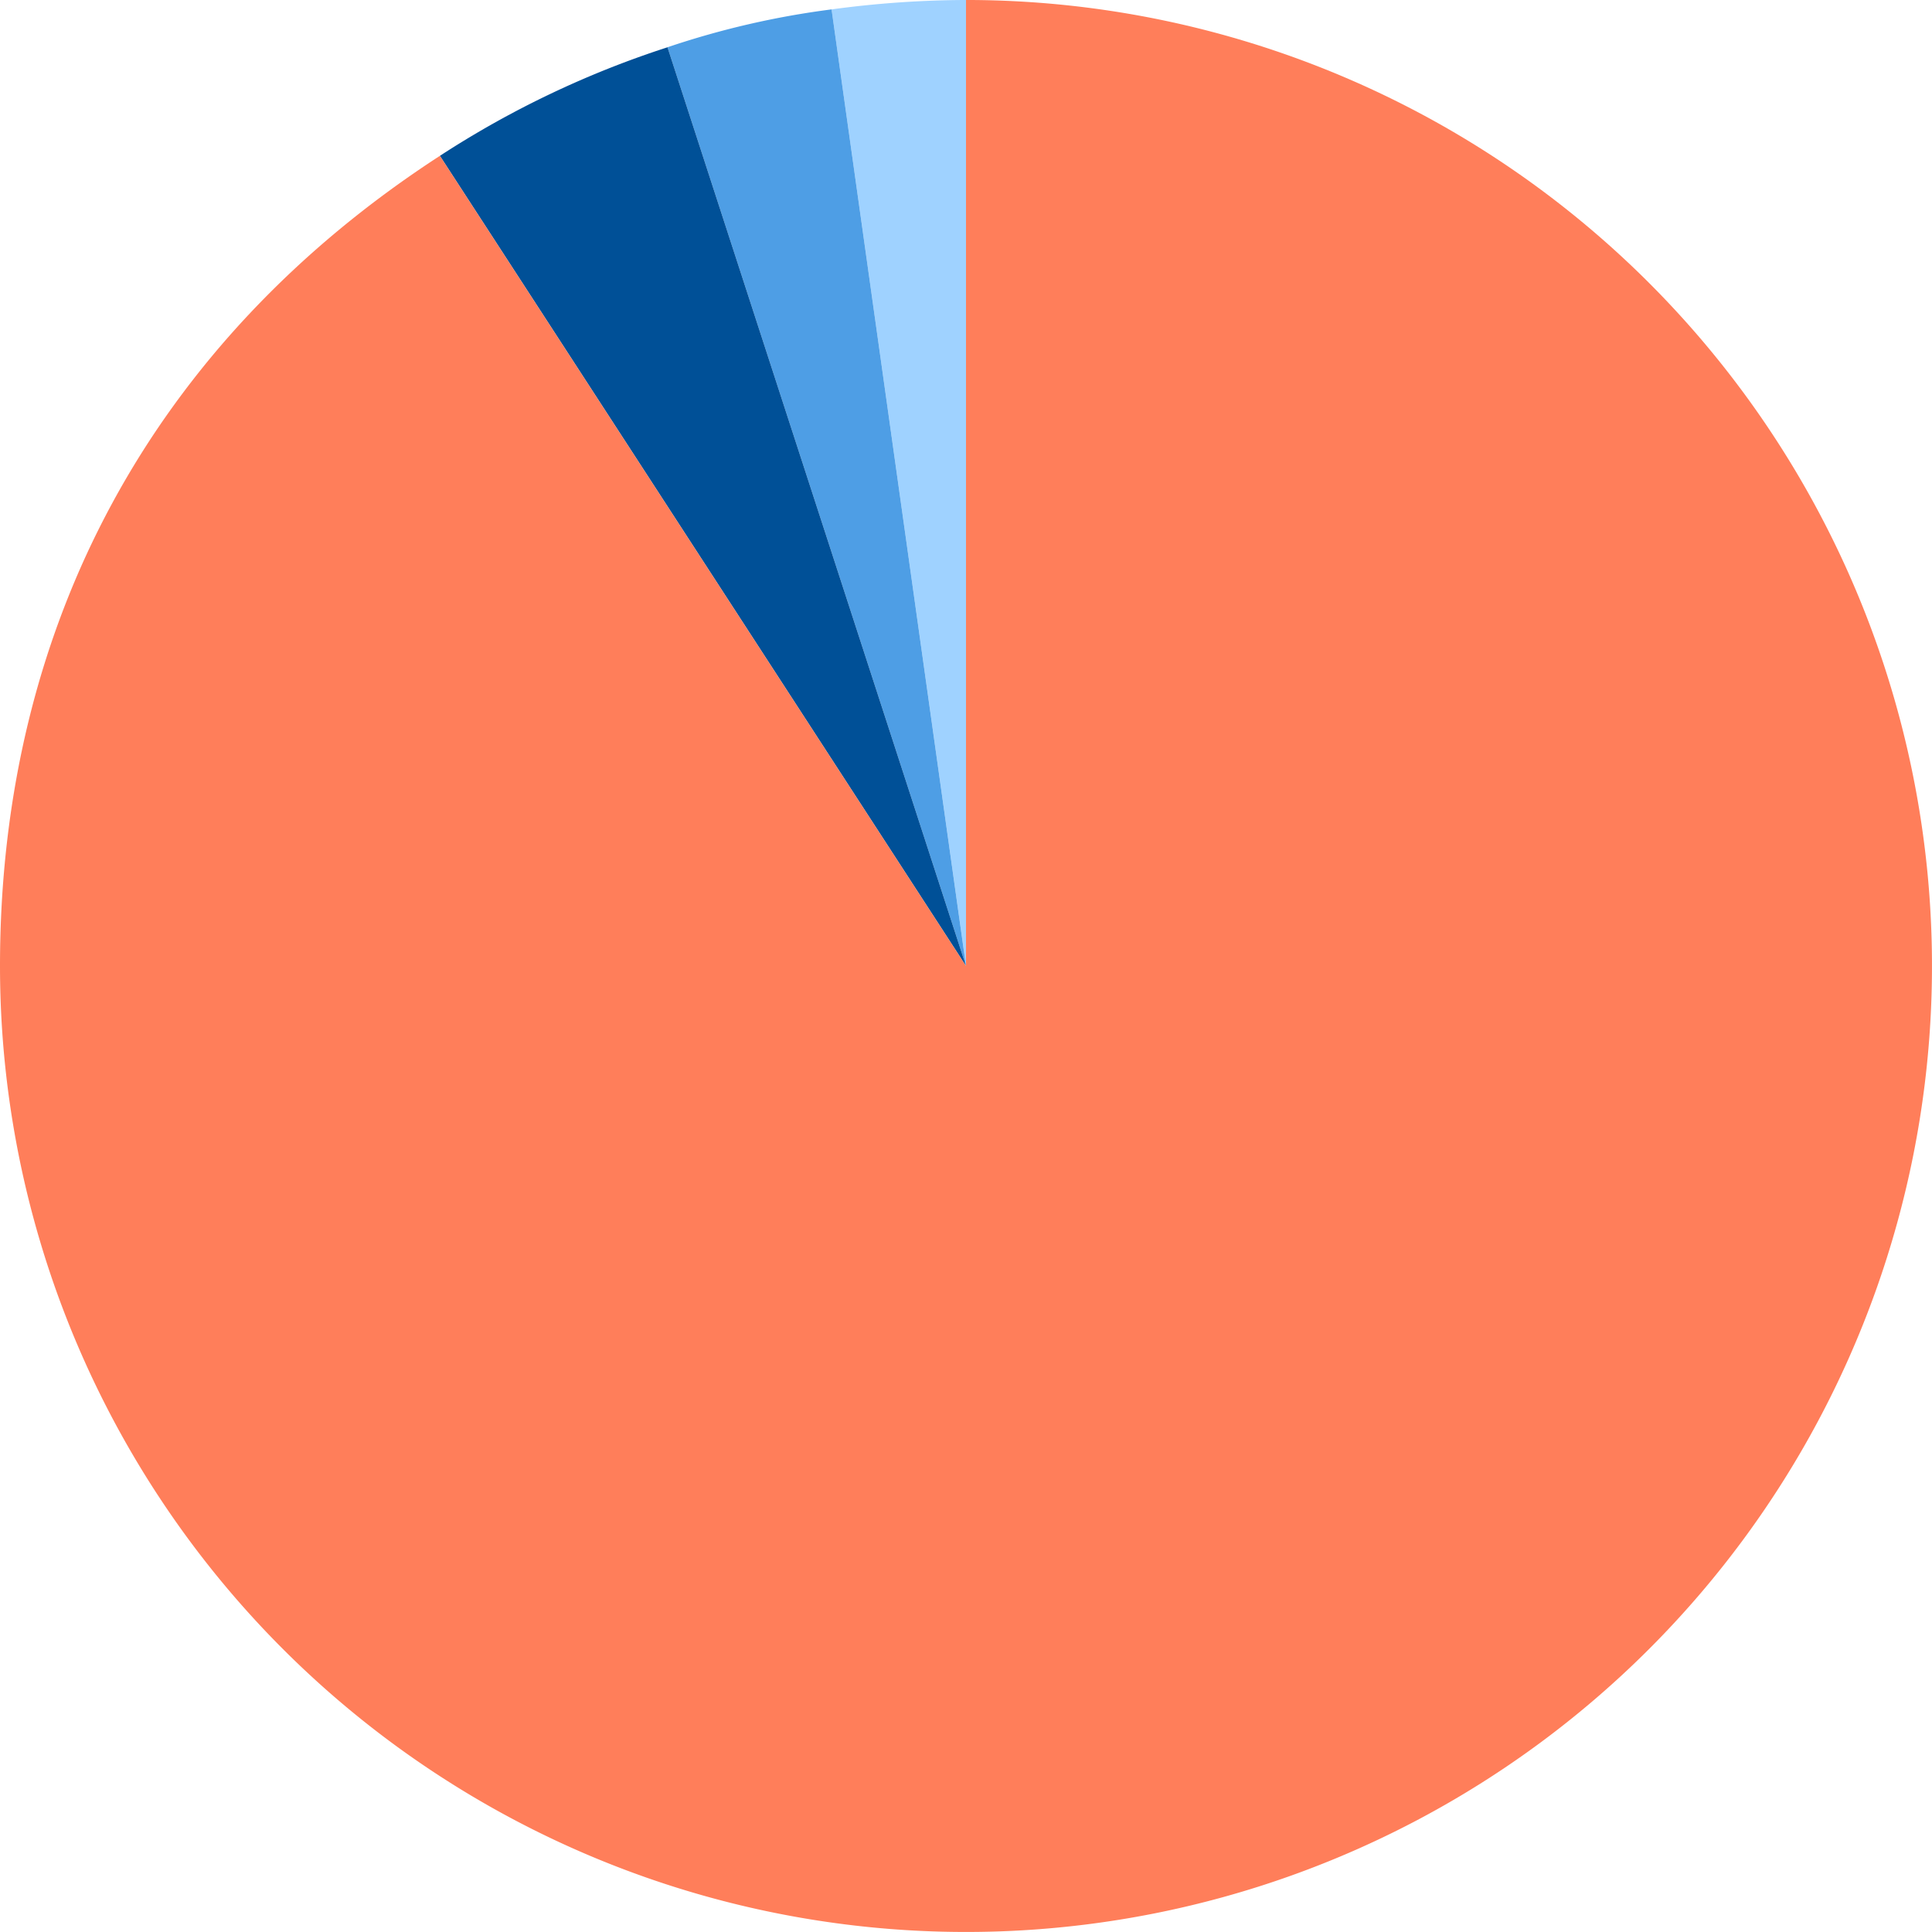 <svg xmlns="http://www.w3.org/2000/svg" width="131.001" height="131.001"><g id="img12" transform="translate(0 -.001)"><path id="Path_972011" data-name="Path 972011" d="M90.276 65.5L81.16.638A69.1 69.1 0 0190.276 0z" transform="translate(-24.775)" fill="#9fd2ff"/><path id="Path_972012" data-name="Path 972012" d="M85.387 65.781L65.146 3.486A57.587 57.587 0 0176.272.918z" transform="translate(-19.887 -.28)" fill="#4e9ee5"/><path id="Path_972013" data-name="Path 972013" d="M78.606 66.91L42.932 11.976a64.813 64.813 0 0115.433-7.361z" transform="translate(-13.105 -1.408)" fill="#005097"/><path id="Path_972014" data-name="Path 972014" d="M65.5 65.5V0A65.5 65.5 0 110 65.5c0-23.151 10.409-42.323 29.826-54.932z" fill="#ff7e5a"/></g></svg>